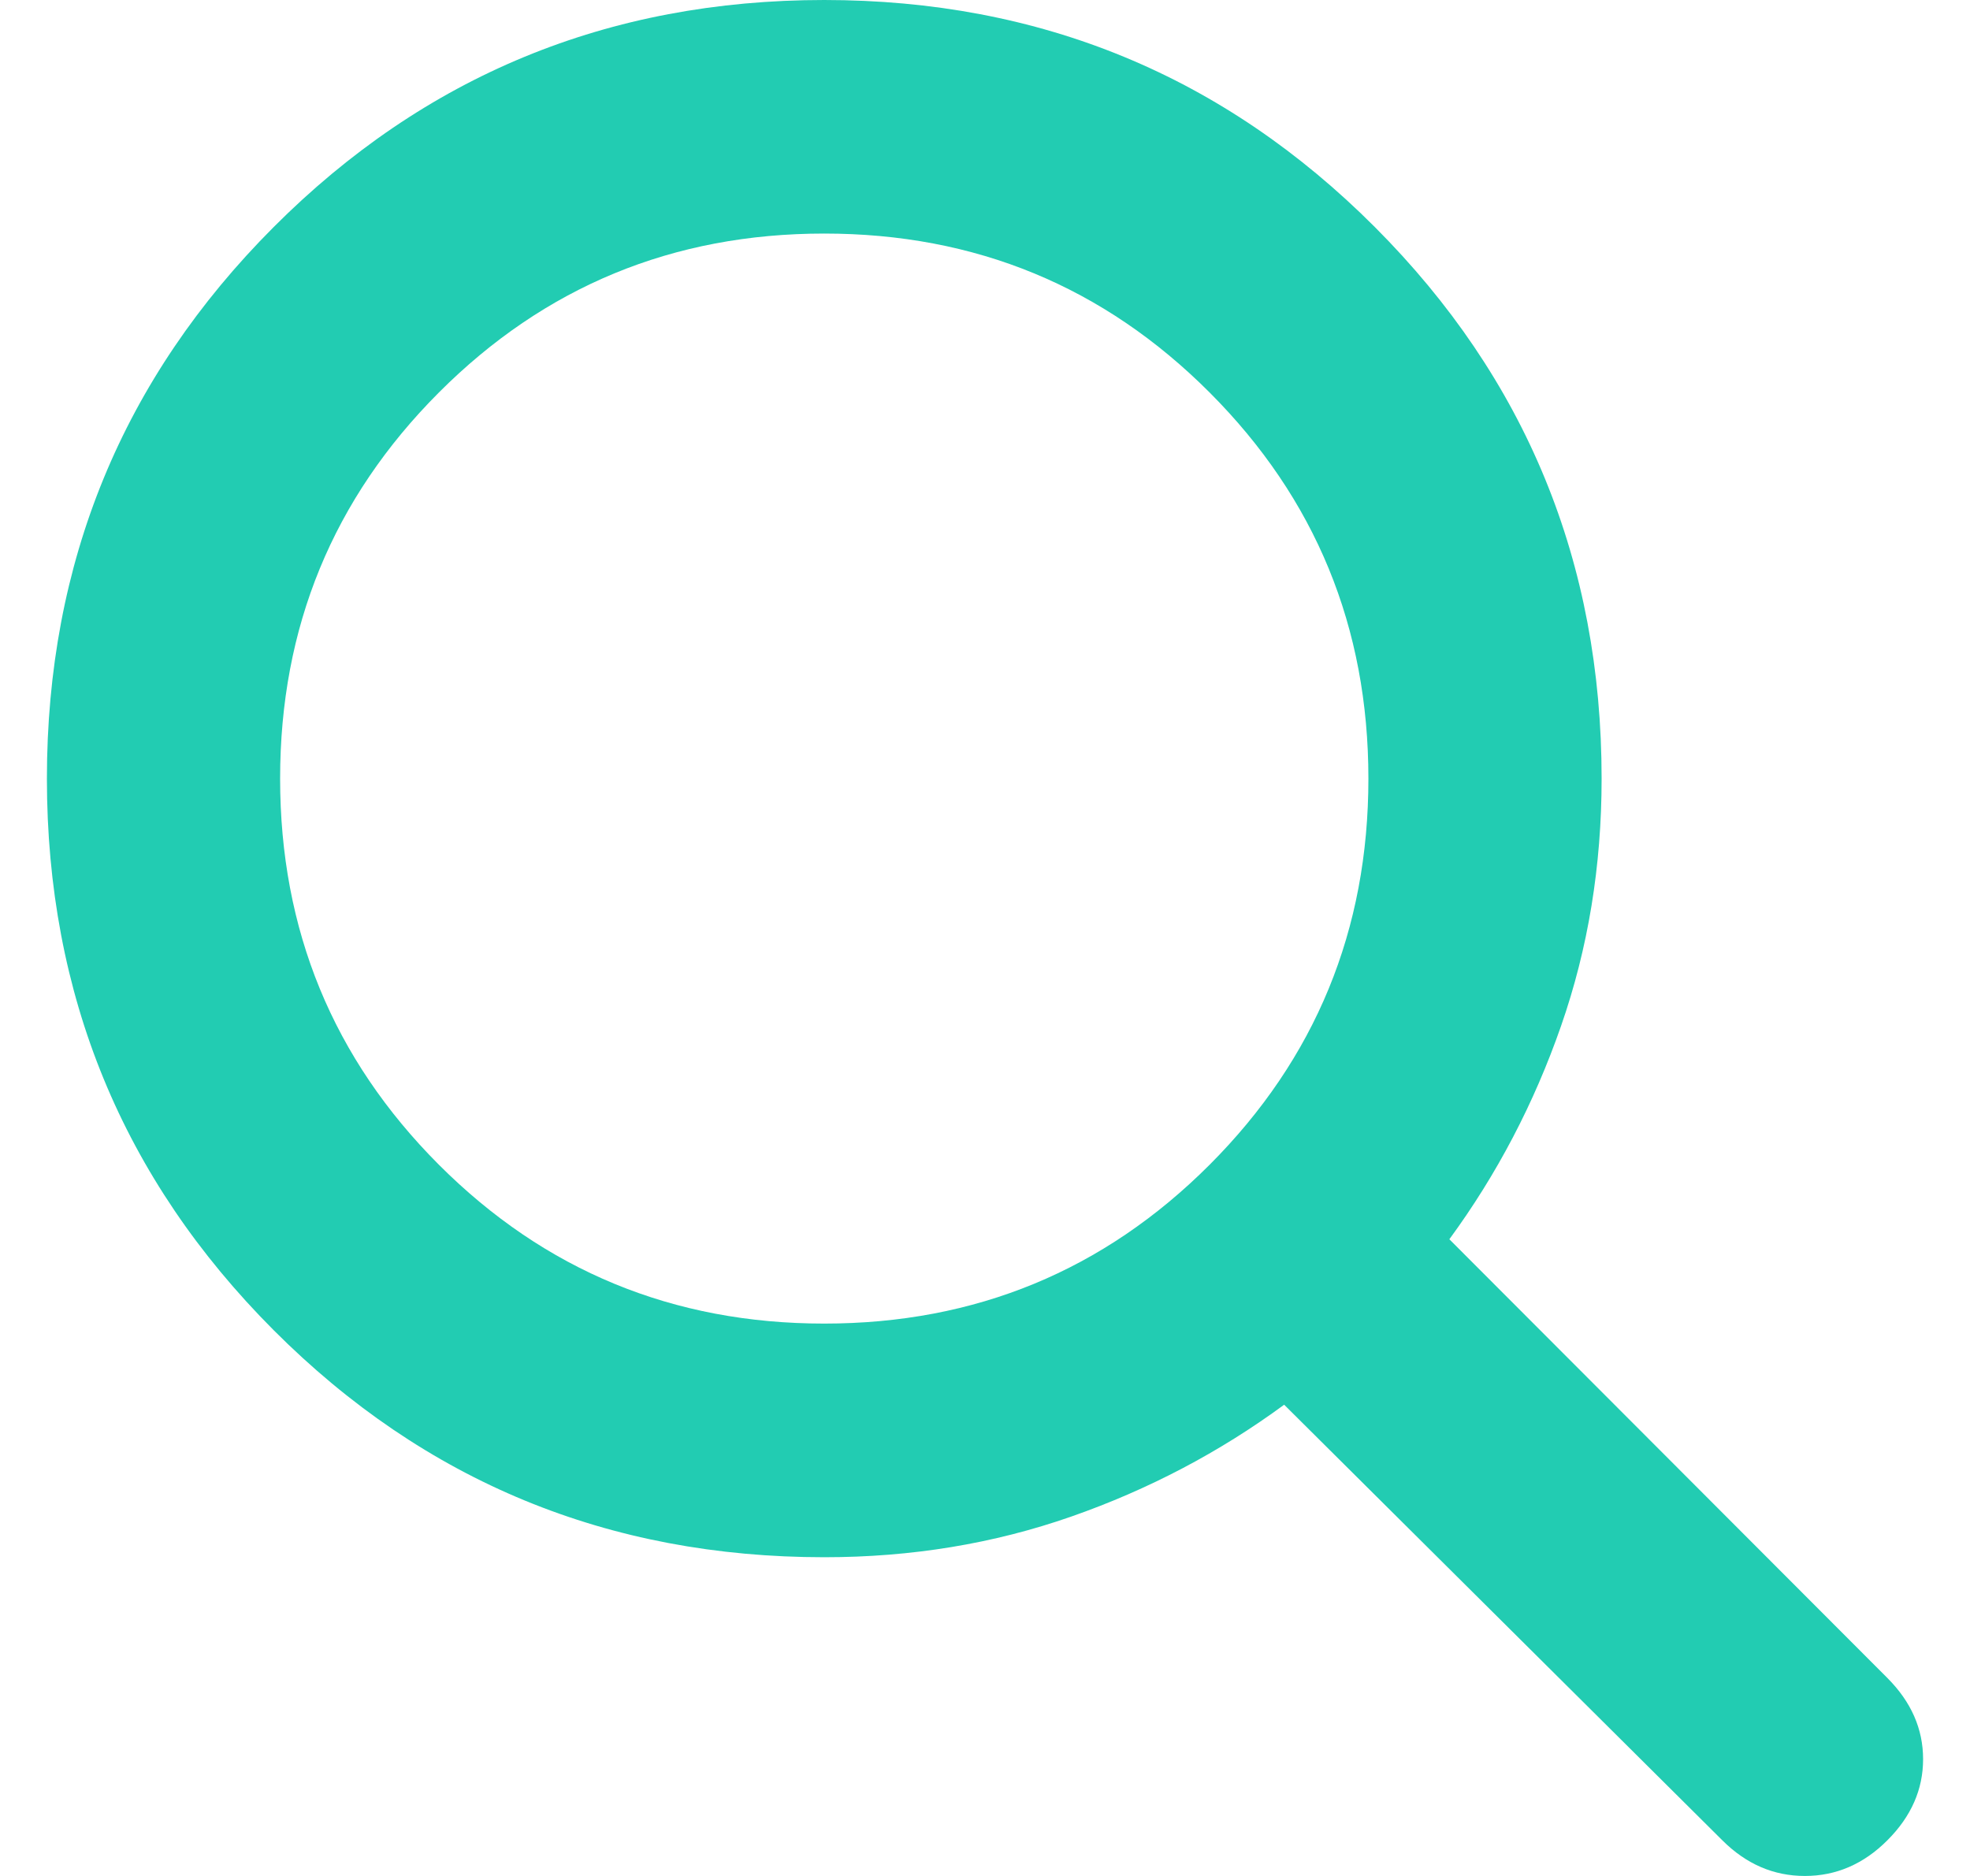 <svg width="21" height="20" viewBox="0 0 21 20" fill="none" xmlns="http://www.w3.org/2000/svg">
<path d="M8.787 16.602C6.485 16.602 4.528 15.795 2.917 14.181C1.306 12.566 0.5 10.607 0.5 8.301C0.5 5.995 1.306 4.035 2.917 2.421C4.528 0.807 6.485 0 8.786 0C11.088 0 13.045 0.807 14.656 2.421C16.267 4.035 17.073 5.995 17.073 8.302C17.073 9.233 16.929 10.111 16.641 10.937C16.354 11.762 15.957 12.52 15.45 13.212L20.12 17.89C20.373 18.144 20.5 18.432 20.5 18.755C20.5 19.078 20.373 19.366 20.12 19.619C19.867 19.873 19.573 20 19.24 20C18.906 20 18.613 19.873 18.359 19.619L13.689 14.976C12.999 15.483 12.242 15.881 11.418 16.169C10.594 16.457 9.717 16.602 8.787 16.602ZM8.786 14.111C10.398 14.111 11.767 13.546 12.895 12.417C14.023 11.287 14.587 9.915 14.587 8.301C14.587 6.687 14.023 5.315 12.895 4.185C11.767 3.055 10.398 2.49 8.786 2.49C7.175 2.49 5.806 3.055 4.678 4.185C3.55 5.315 2.986 6.687 2.986 8.301C2.986 9.915 3.55 11.287 4.678 12.417C5.806 13.546 7.175 14.111 8.786 14.111Z" fill="#22CCB2"/>
</svg>
